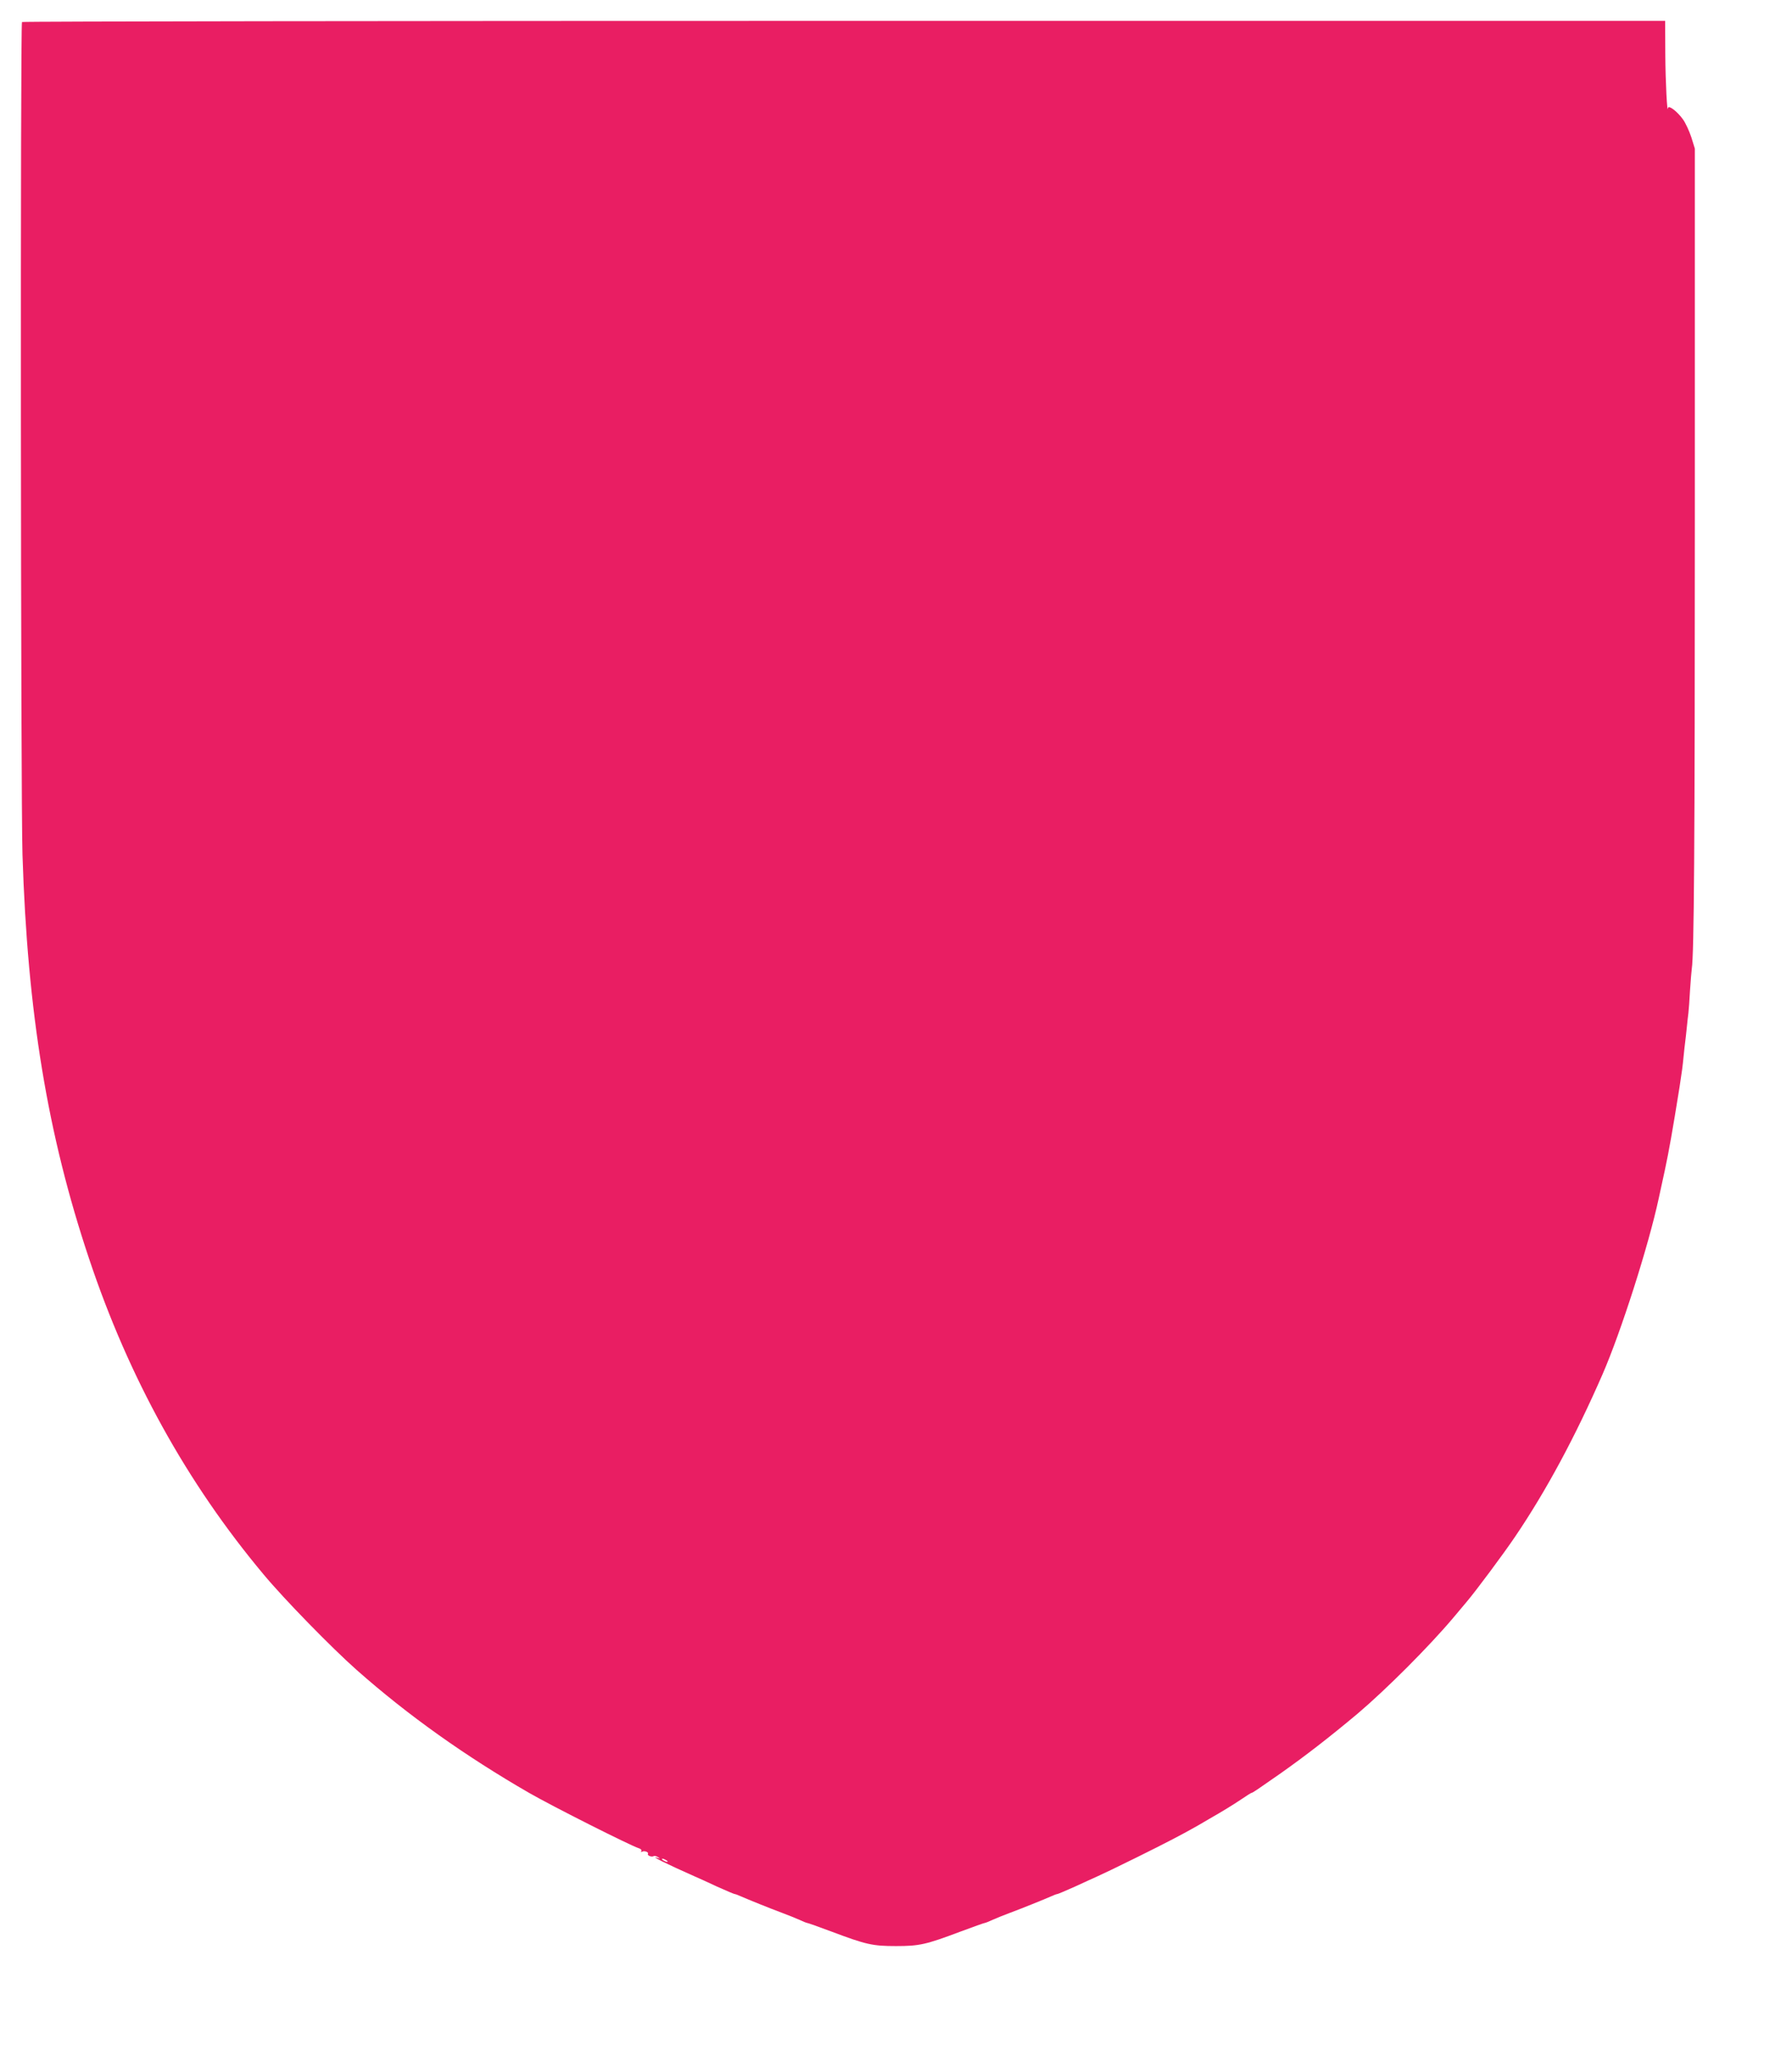 <?xml version="1.0" standalone="no"?>
<!DOCTYPE svg PUBLIC "-//W3C//DTD SVG 20010904//EN"
 "http://www.w3.org/TR/2001/REC-SVG-20010904/DTD/svg10.dtd">
<svg version="1.0" xmlns="http://www.w3.org/2000/svg"
 width="1116pt" height="1280pt" viewBox="0 0 1116 1280"
 preserveAspectRatio="xMidYMid meet">
<g transform="translate(0,1280) scale(0.1,-0.1)"
fill="#e91e63" stroke="none">
<path d="M137 12663 c-11 -10 -8 -4834 3 -5183 31 -984 156 -1743 415 -2516
248 -742 609 -1394 1086 -1964 129 -155 426 -459 581 -596 320 -283 677 -536
1074 -765 148 -85 631 -328 682 -344 12 -3 19 -11 16 -17 -4 -6 -2 -8 4 -5 13
9 44 -2 37 -13 -6 -10 24 -22 36 -14 5 3 17 0 26 -6 16 -10 16 -11 -2 -5 -56
18 54 -37 235 -117 19 -8 81 -36 136 -62 56 -25 105 -46 109 -46 4 0 21 -6 38
-14 48 -21 184 -76 257 -103 36 -13 84 -33 107 -43 24 -11 46 -20 50 -20 4 0
72 -24 152 -54 215 -81 256 -90 401 -90 145 0 186 9 401 90 80 30 148 54 152
54 4 0 26 9 50 20 23 10 71 30 107 43 73 27 209 82 257 103 17 8 34 14 38 14
4 0 53 21 109 46 55 26 117 53 136 62 19 8 130 61 245 118 192 95 286 144 388
202 20 12 52 30 70 41 81 46 144 85 198 121 32 22 61 40 64 40 6 0 34 19 180
121 157 111 302 223 480 372 178 151 444 417 595 596 25 30 63 75 84 100 57
67 232 302 302 406 194 286 376 625 544 1010 115 264 286 798 350 1095 4 19
21 98 38 175 26 121 48 246 92 520 15 98 19 127 25 190 3 33 8 74 10 90 2 17
7 57 10 90 3 33 8 74 10 90 2 17 7 80 10 140 4 61 9 121 11 135 14 93 19 745
19 2785 l0 2320 -22 71 c-13 39 -36 89 -52 111 -35 49 -90 91 -93 71 -5 -46
-16 161 -17 335 l-1 207 -5113 0 c-2813 0 -5117 -3 -5120 -7z m4013 -11443 c8
-5 11 -10 5 -10 -5 0 -17 5 -25 10 -8 5 -10 10 -5 10 6 0 17 -5 25 -10z"/>
</g>
</svg>
